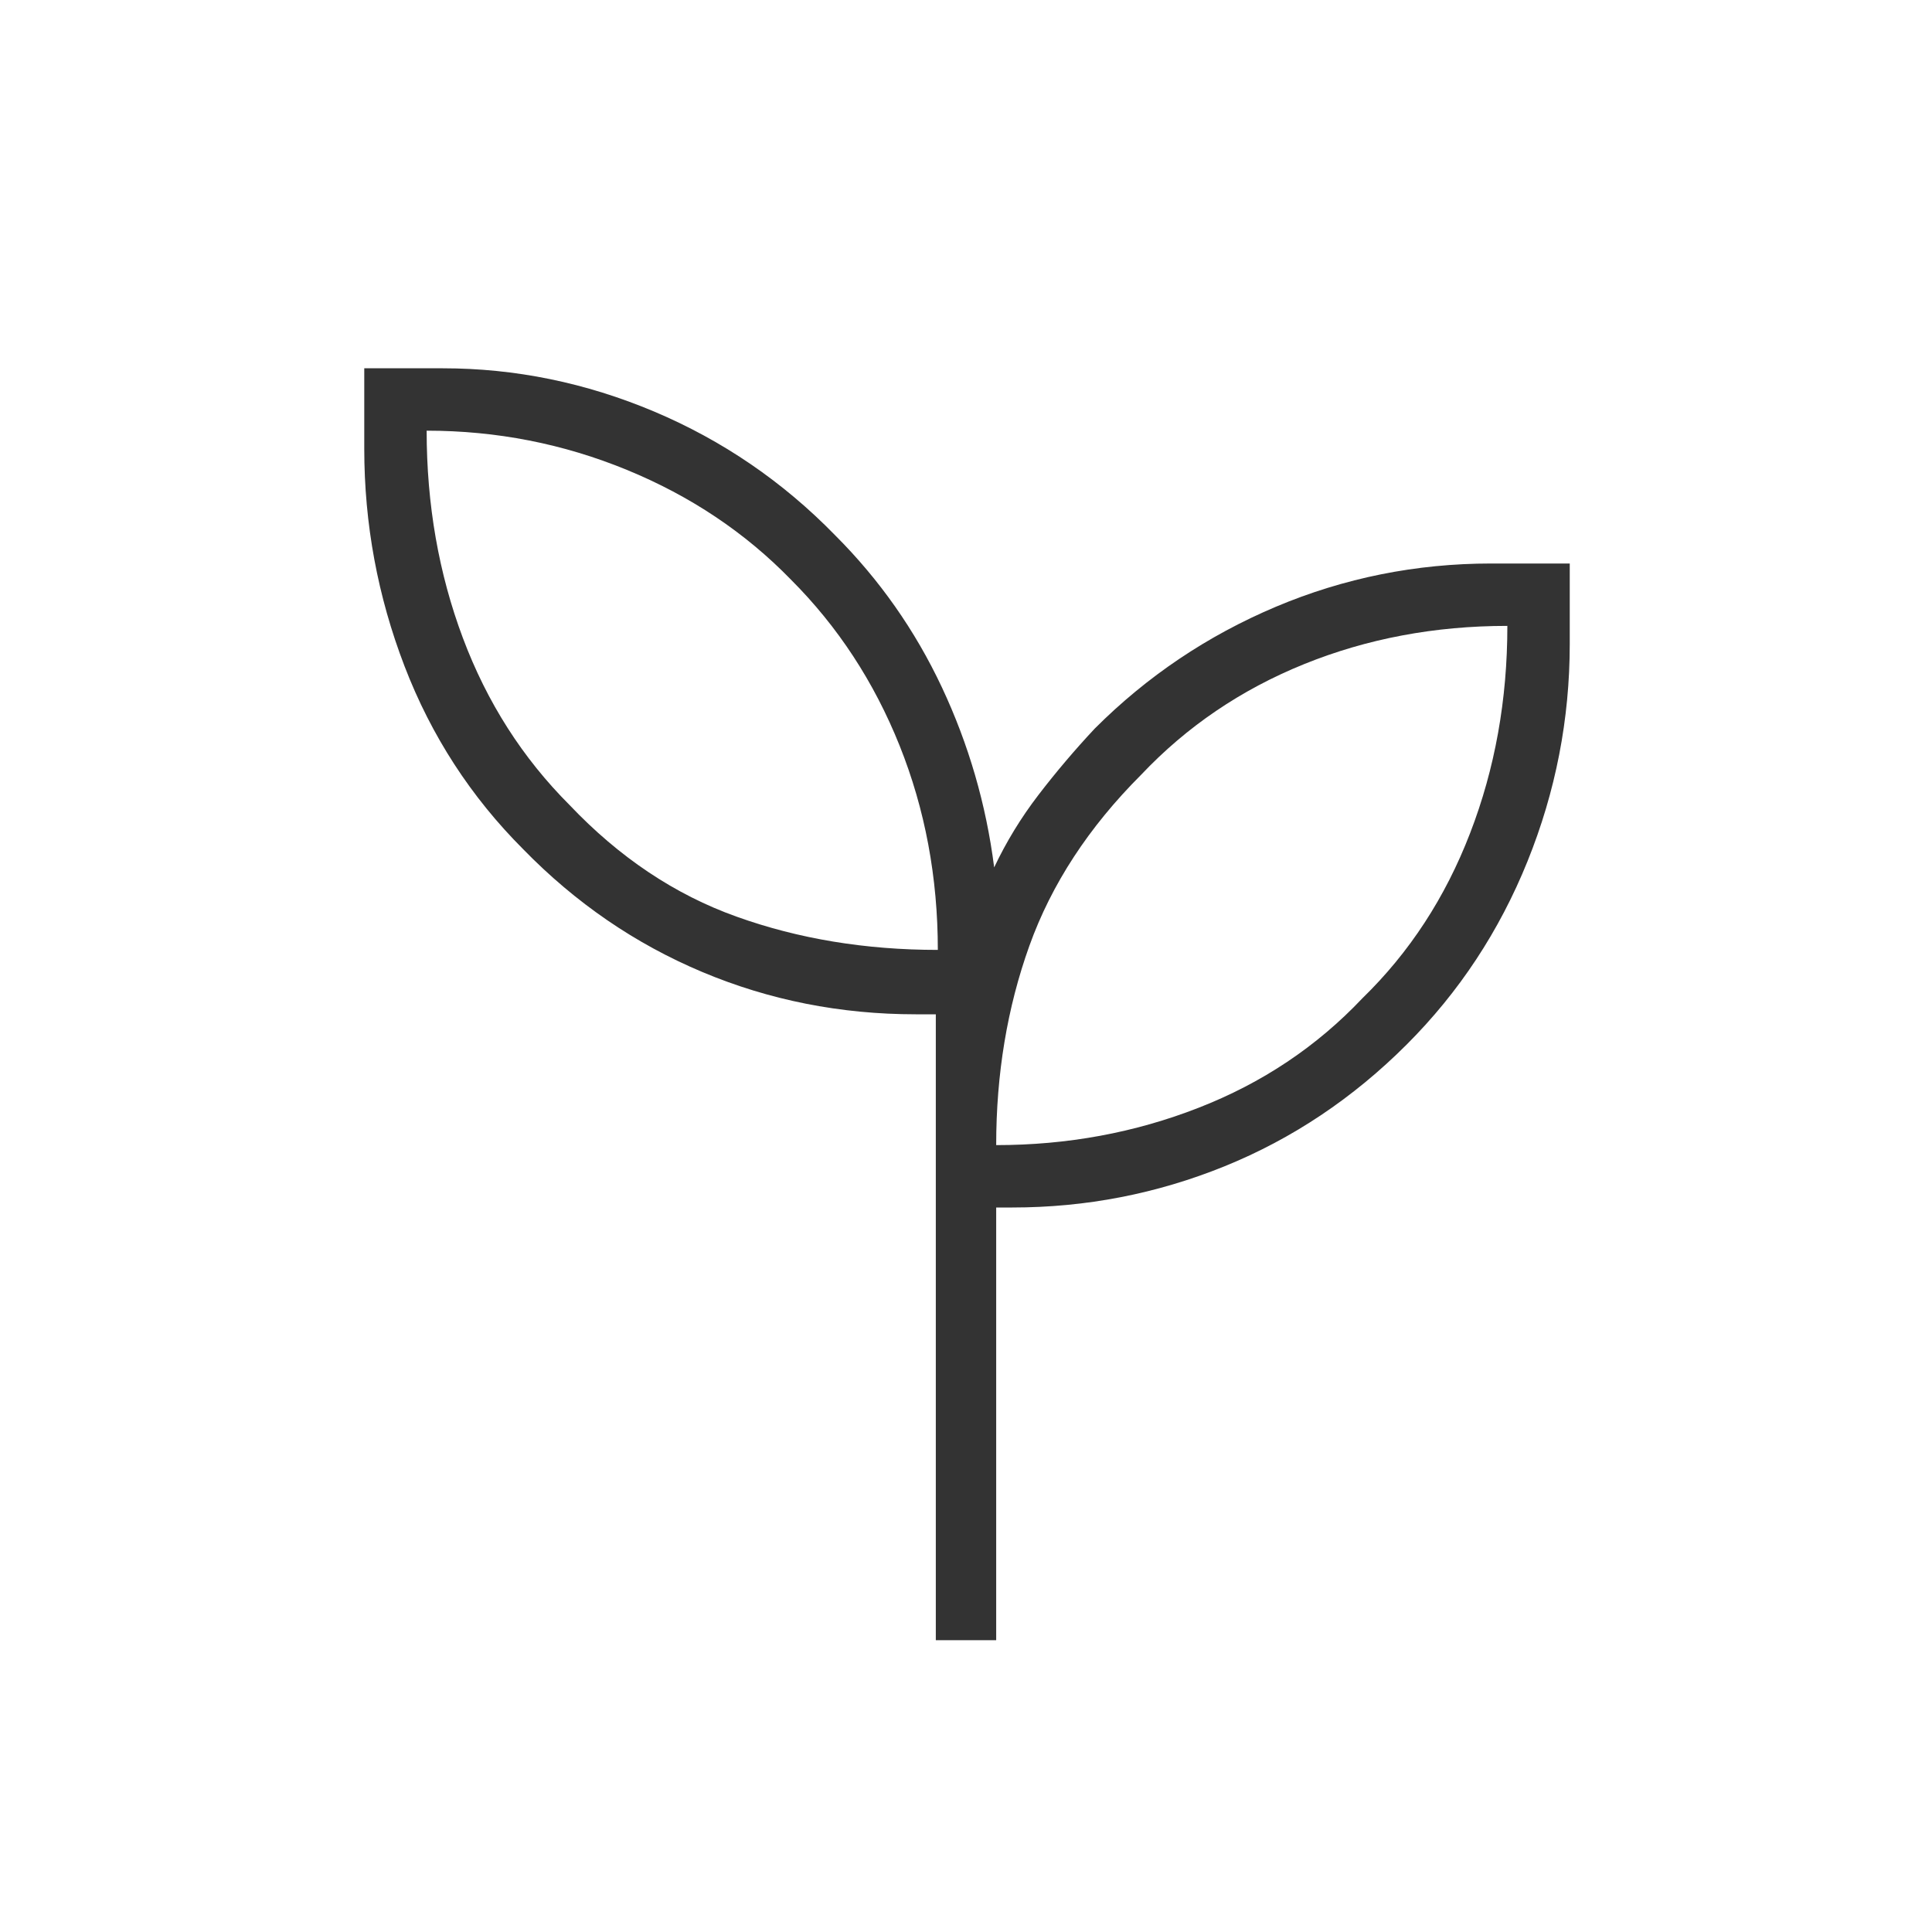 <svg width="24" height="24" viewBox="0 0 24 24" fill="none" xmlns="http://www.w3.org/2000/svg">
<mask id="mask0_3585_96159" style="mask-type:alpha" maskUnits="userSpaceOnUse" x="0" y="0" width="24" height="24">
<rect width="24" height="24" fill="#2c2c2c"/>
</mask>
<g mask="url(#mask0_3585_96159)">
<path d="M11.625 20.375V12.6H11.375C10.442 12.6 9.558 12.425 8.725 12.075C7.892 11.725 7.15 11.217 6.5 10.55C5.85 9.9 5.358 9.142 5.025 8.275C4.692 7.408 4.525 6.508 4.525 5.575V4.575H5.5C6.4 4.575 7.275 4.754 8.125 5.112C8.975 5.471 9.725 5.983 10.375 6.65C10.925 7.2 11.367 7.829 11.7 8.537C12.033 9.246 12.25 9.992 12.35 10.775C12.5 10.458 12.683 10.158 12.9 9.875C13.117 9.592 13.35 9.317 13.6 9.05C14.25 8.4 15 7.896 15.85 7.537C16.7 7.179 17.592 7 18.525 7H19.5V8C19.5 8.933 19.325 9.833 18.975 10.7C18.625 11.567 18.125 12.325 17.475 12.975C16.808 13.642 16.054 14.146 15.212 14.488C14.371 14.829 13.492 15 12.575 15H12.375V20.375H11.625ZM11.65 11.8C11.65 10.9 11.492 10.054 11.175 9.262C10.858 8.471 10.408 7.783 9.825 7.2C9.258 6.617 8.579 6.162 7.787 5.837C6.996 5.512 6.167 5.35 5.3 5.35C5.3 6.267 5.45 7.125 5.75 7.925C6.05 8.725 6.492 9.417 7.075 10C7.692 10.65 8.383 11.113 9.15 11.387C9.917 11.662 10.75 11.8 11.65 11.8ZM12.375 14.225C13.258 14.225 14.096 14.071 14.887 13.762C15.679 13.454 16.358 13 16.925 12.4C17.508 11.833 17.954 11.15 18.262 10.35C18.571 9.55 18.725 8.692 18.725 7.775C17.825 7.775 16.983 7.933 16.2 8.25C15.417 8.567 14.742 9.025 14.175 9.625C13.525 10.275 13.062 10.983 12.787 11.75C12.512 12.517 12.375 13.342 12.375 14.225Z" fill="#333333"/>
</g>
</svg>
